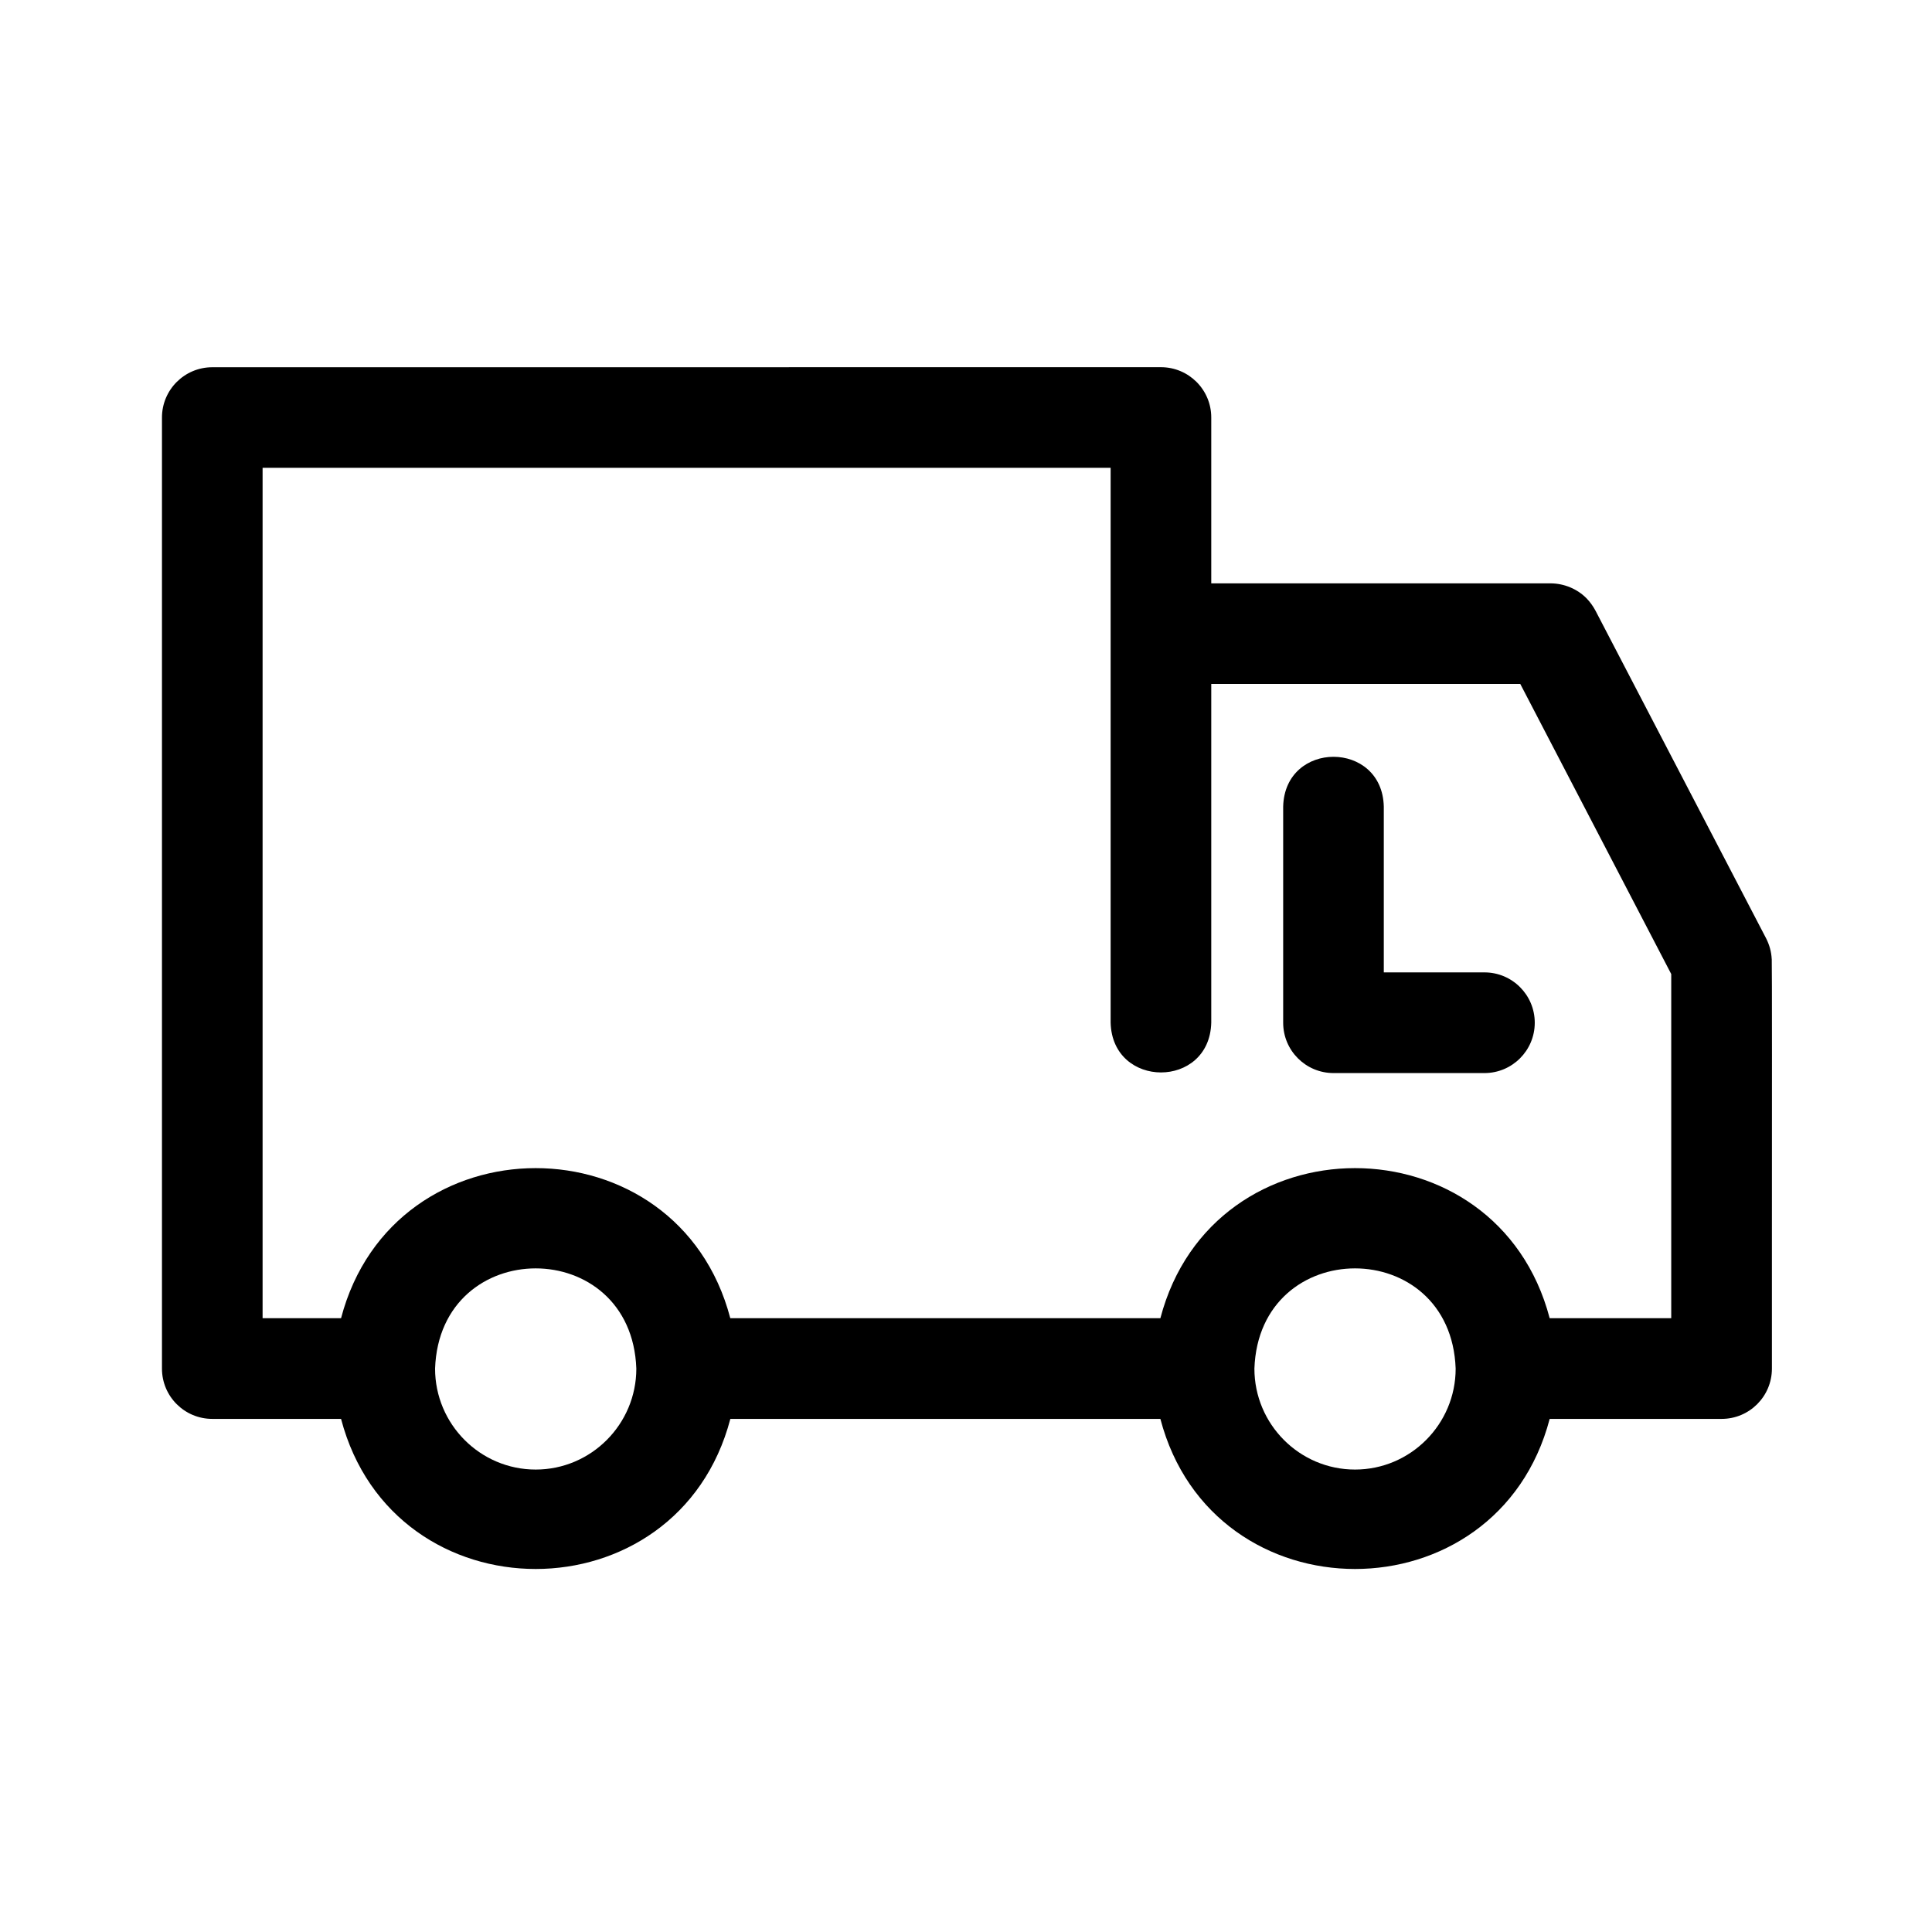 <svg width="36" height="36" viewBox="0 0 36 36" fill="none" xmlns="http://www.w3.org/2000/svg">
<path fill-rule="evenodd" clip-rule="evenodd" d="M32.91 17.487C32.97 17.605 33.007 17.736 33.013 17.868L33.014 17.869C33.02 17.899 33.018 20.803 33.017 23.019C33.016 24.38 33.016 25.482 33.017 25.502C33.017 26.02 32.598 26.439 32.08 26.439H28.876C27.898 30.167 22.602 30.169 21.622 26.439H13.609C12.63 30.167 7.335 30.169 6.355 26.439H3.956C3.438 26.439 3.018 26.02 3.018 25.502V7.78C3.018 7.263 3.438 6.843 3.956 6.843L21.632 6.842C22.15 6.842 22.57 7.261 22.57 7.779V10.87H28.896C29.146 10.872 29.391 10.973 29.566 11.152C29.629 11.218 29.683 11.293 29.727 11.374L32.91 17.487ZM8.107 25.502C8.107 26.539 8.948 27.383 9.982 27.383C11.015 27.383 11.857 26.539 11.857 25.502C11.768 23.012 8.195 23.012 8.107 25.502ZM23.374 25.502C23.374 26.539 24.215 27.383 25.249 27.383C26.282 27.383 27.124 26.539 27.124 25.502C27.035 23.012 23.462 23.012 23.374 25.502ZM21.622 24.563C22.6 20.835 27.896 20.833 28.876 24.563H31.141V18.15L28.328 12.744H22.57V19.056C22.539 20.294 20.727 20.291 20.695 19.056V8.717H4.893V24.563H6.355C7.333 20.835 12.629 20.833 13.608 24.563H21.622ZM25.785 18.119H27.661C28.178 18.119 28.598 18.539 28.598 19.057C28.598 19.575 28.178 19.995 27.661 19.995H24.848C24.33 19.995 23.91 19.575 23.91 19.057V15.029C23.942 13.792 25.756 13.794 25.785 15.029V18.119Z" fill="black"/>
</svg>
